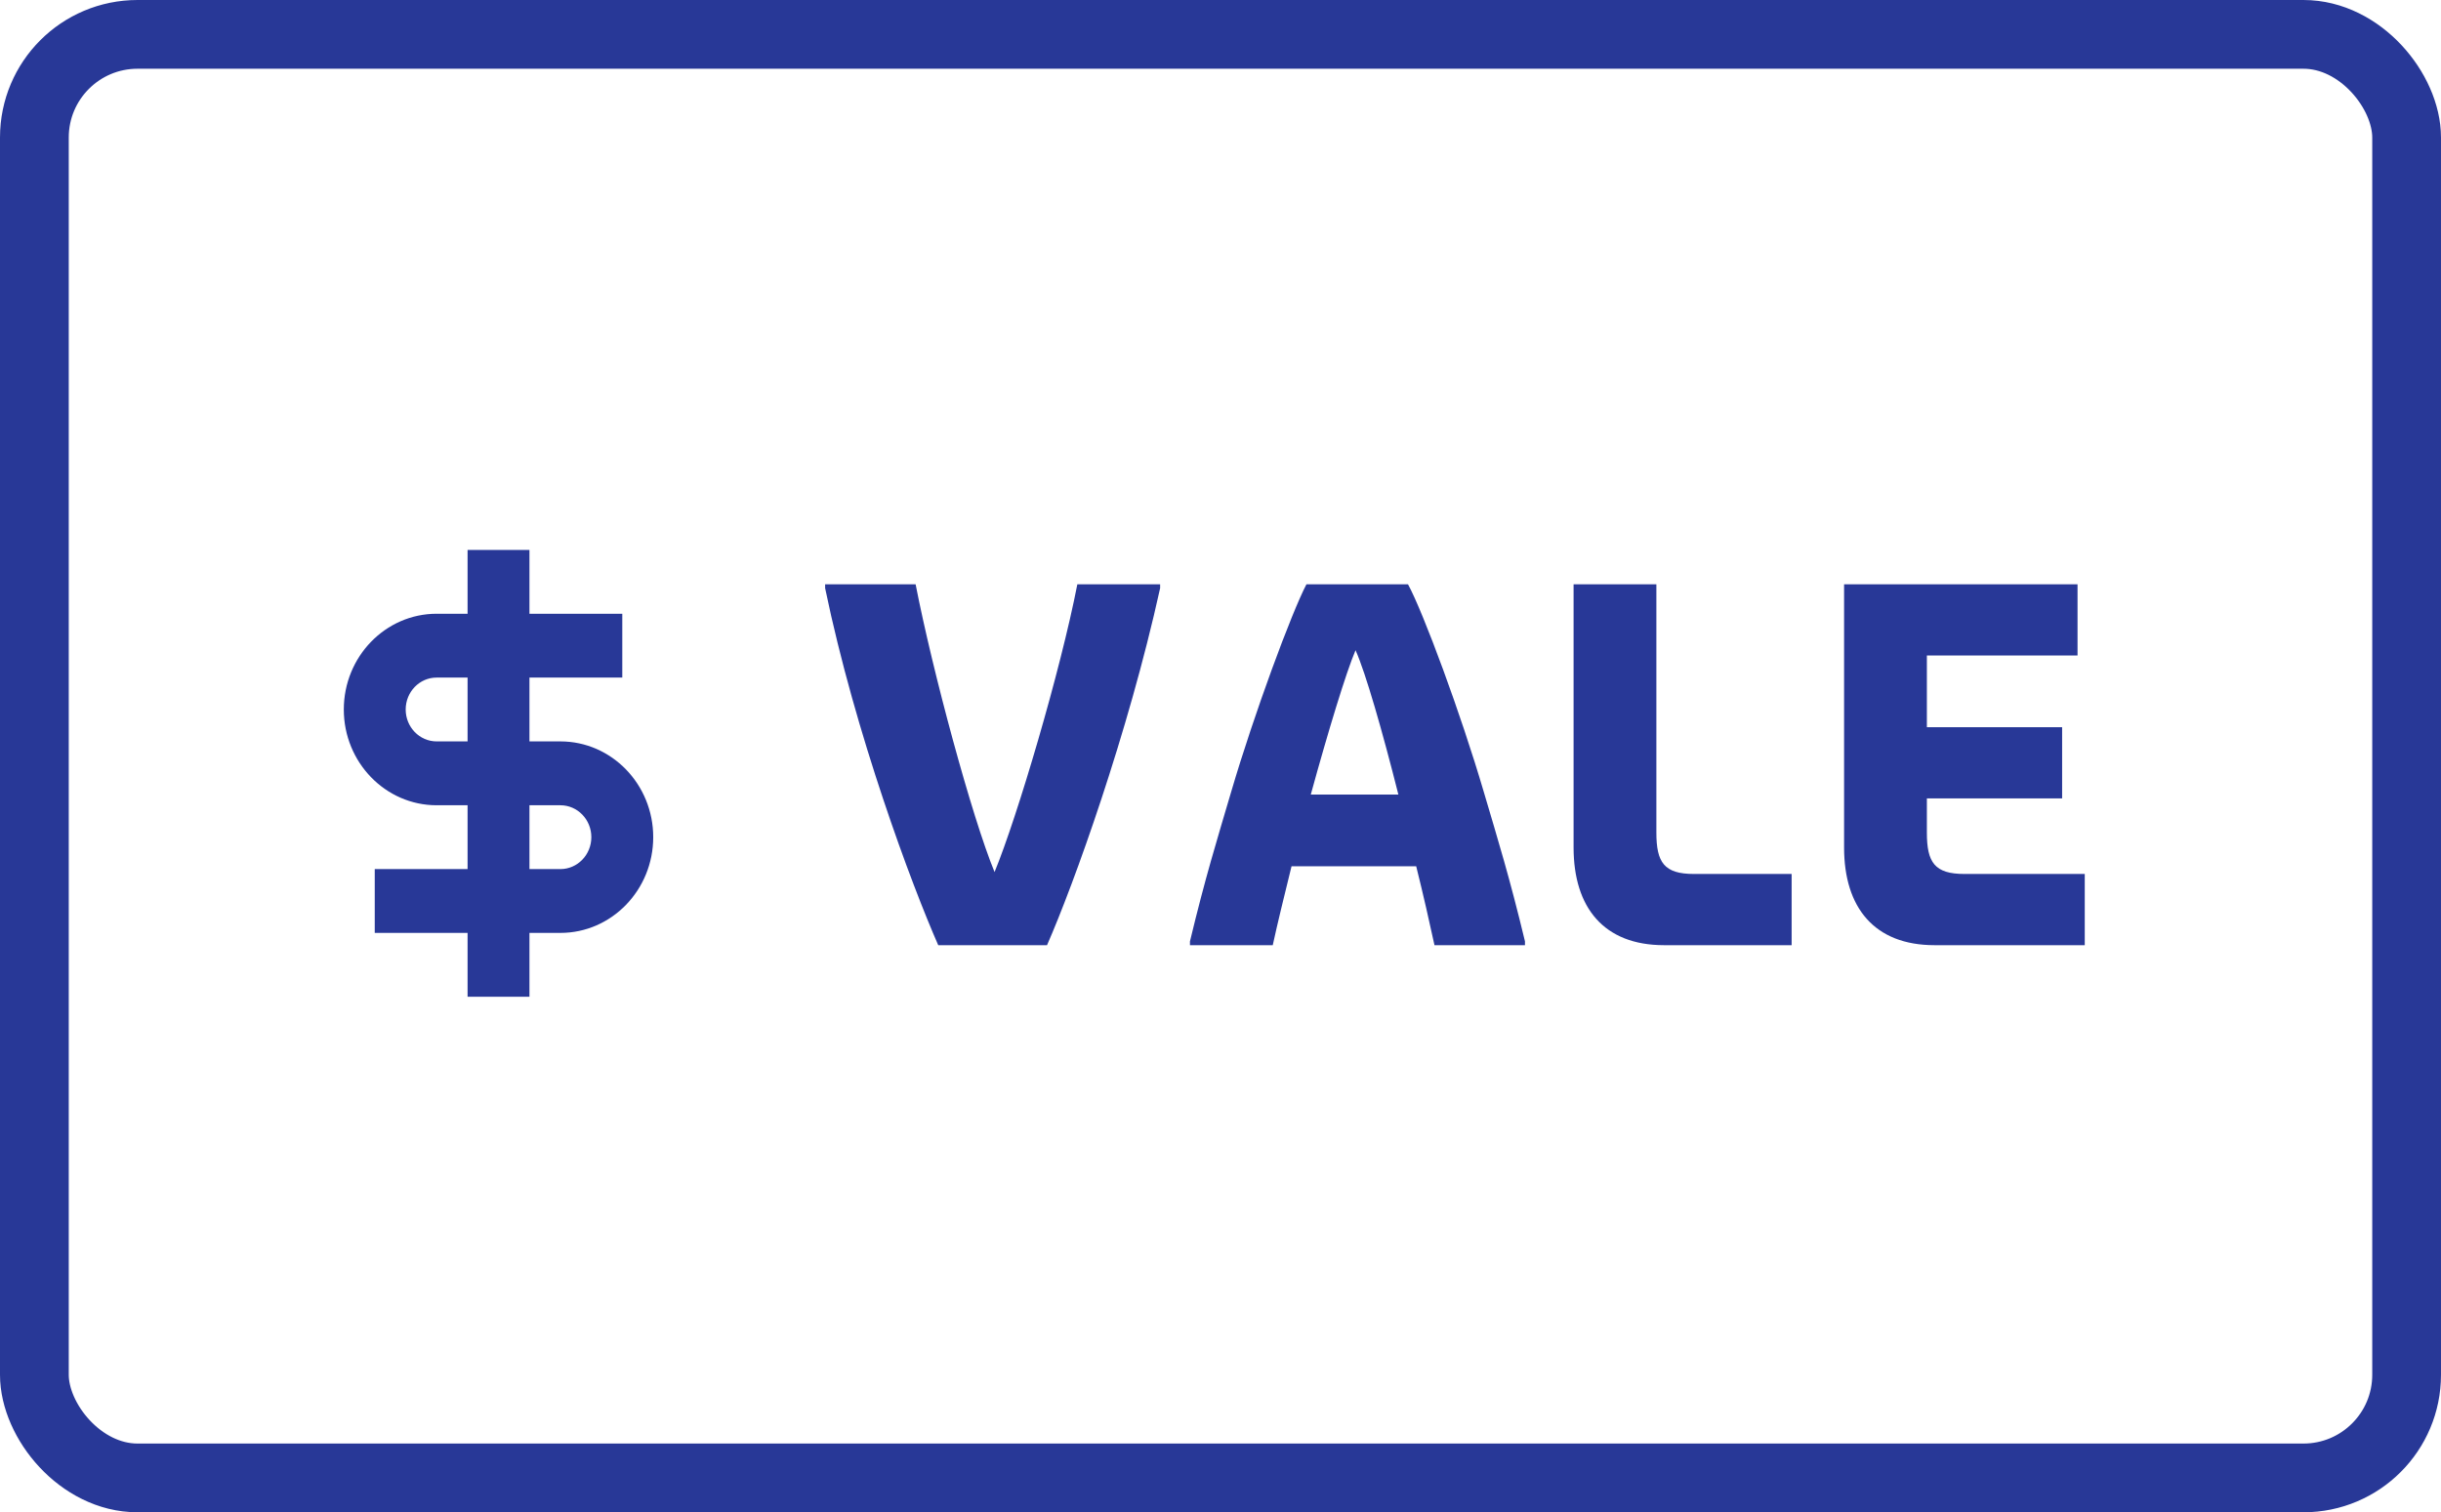 <?xml version="1.0" encoding="UTF-8"?>
<svg width="71px" height="44px" viewBox="0 0 71 44" version="1.1" xmlns="http://www.w3.org/2000/svg" xmlns:xlink="http://www.w3.org/1999/xlink">
    <!-- Generator: Sketch 55.2 (78181) - https://sketchapp.com -->
    <title>Group 4</title>
    <desc>Created with Sketch.</desc>
    <g id="Page-1" stroke="none" stroke-width="1" fill="none" fill-rule="evenodd">
        <g id="Artboard" transform="translate(-332, -47)">
            <g id="Group-4" transform="translate(332, 47)">
                <rect id="Rectangle" stroke="#283897" stroke-width="2" x="1" y="1" width="69" height="42" rx="3"></rect>
                <g id="Group-2" transform="translate(10, 16)" fill="#283897">
                    <path d="M2.7,3.714 L3.6,3.714 L3.6,5.571 L2.7,5.571 C2.203,5.571 1.8,5.155 1.8,4.643 C1.8,4.13 2.203,3.714 2.7,3.714 L2.7,3.714 Z M5.4,7.429 L6.3,7.429 C6.797,7.429 7.2,7.845 7.2,8.357 C7.2,8.87 6.797,9.286 6.3,9.286 L5.4,9.286 L5.4,7.429 Z M2.7,7.429 L3.6,7.429 L3.6,9.286 L0.9,9.286 L0.9,11.143 L3.6,11.143 L3.6,13 L5.4,13 L5.4,11.143 L6.3,11.143 C7.789,11.143 9,9.893 9,8.357 C9,6.821 7.789,5.571 6.3,5.571 L5.4,5.571 L5.4,3.714 L8.1,3.714 L8.1,1.857 L5.4,1.857 L5.4,0 L3.6,0 L3.6,1.857 L2.7,1.857 C1.211,1.857 0,3.107 0,4.643 C0,6.179 1.211,7.429 2.7,7.429 L2.7,7.429 Z" id="Fill-7"></path>
                    <path d="M17.29,11.5 C16.52,9.75 14.882,5.368 14,1.112 L14,1 L16.632,1 C17.122,3.52 18.27,7.776 18.928,9.372 C19.586,7.776 20.846,3.52 21.336,1 L23.744,1 L23.744,1.112 C22.806,5.368 21.224,9.75 20.454,11.5 L17.29,11.5 Z M24.612,11.5 L24.612,11.388 C25.06,9.526 25.382,8.49 25.816,7.02 C26.474,4.78 27.566,1.826 28,1 L30.954,1 C31.402,1.826 32.494,4.78 33.152,7.02 C33.586,8.49 33.908,9.526 34.356,11.388 L34.356,11.5 L31.724,11.5 C31.584,10.856 31.402,10.044 31.192,9.204 L27.566,9.204 C27.356,10.058 27.16,10.856 27.02,11.5 L24.612,11.5 Z M29.428,2.918 C29.148,3.576 28.63,5.284 28.126,7.118 L30.674,7.118 C30.212,5.284 29.722,3.576 29.428,2.918 Z M38.402,11.5 C36.652,11.5 35.77,10.408 35.77,8.658 L35.77,1 L38.178,1 L38.178,8.224 C38.178,9.092 38.402,9.428 39.27,9.428 L42.112,9.428 L42.112,11.5 L38.402,11.5 Z M46.27,11.5 C44.52,11.5 43.638,10.408 43.638,8.658 L43.638,1 L50.428,1 L50.428,3.072 L46.046,3.072 L46.046,5.158 L49.98,5.158 L49.98,7.23 L46.046,7.23 L46.046,8.224 C46.046,9.092 46.27,9.428 47.138,9.428 L50.638,9.428 L50.638,11.5 L46.27,11.5 Z" id="VALE" fill-rule="nonzero"></path>
                </g>
            </g>
        </g>
    </g>
</svg>